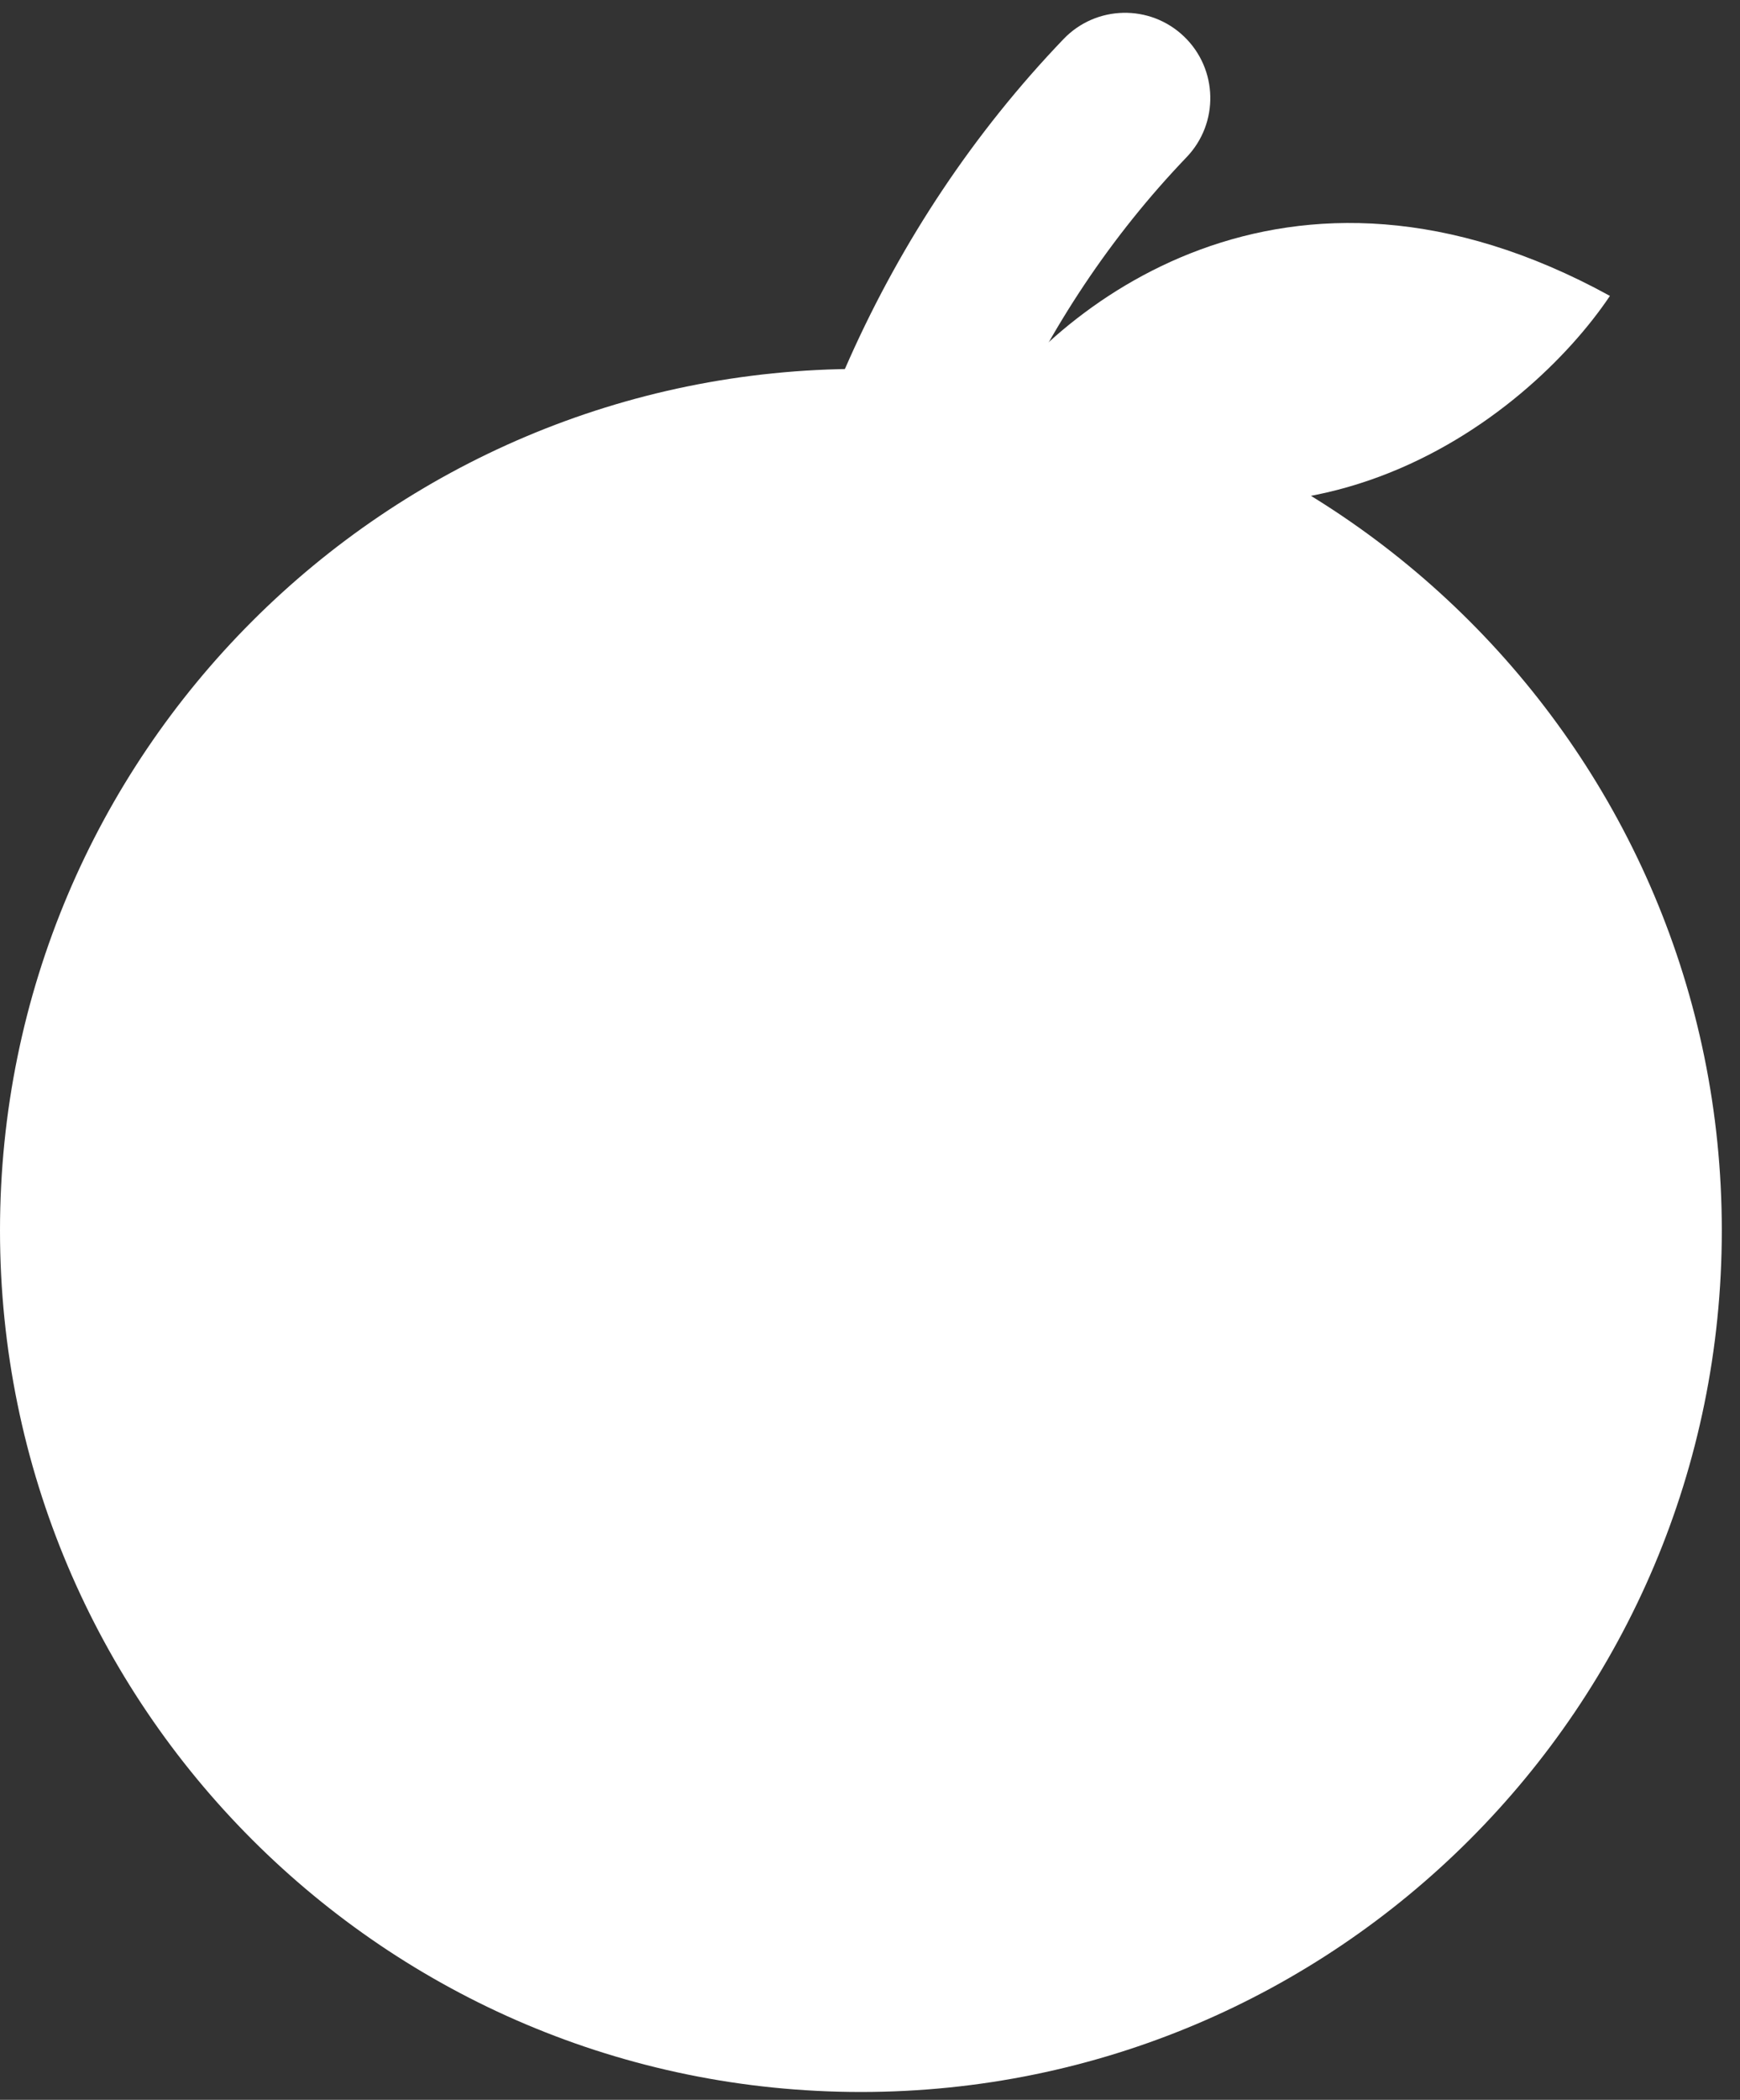 <?xml version="1.0" encoding="UTF-8"?>
<svg xmlns="http://www.w3.org/2000/svg" width="68" height="82" viewBox="0 0 68 82" fill="none">
  <rect x="0" y="0" width="68" height="82" fill="#333333" stroke="none"/>
  <path d="M62.917 11.555C59.728 16.302 50.318 23.955 38.194 16.591C41.149 12.013 50.231 4.597 62.917 11.555Z" fill="white"></path>
  <path d="M67.289 48.05C67.289 66.632 52.226 81.695 33.645 81.695C15.063 81.695 0 66.632 0 48.05C0 29.469 15.063 14.406 33.645 14.406C52.226 14.406 67.289 29.469 67.289 48.05Z" fill="white"></path>
  <path fill-rule="evenodd" clip-rule="evenodd" d="M46.274 1.427C47.602 2.701 47.646 4.811 46.372 6.139C40.451 12.312 36.848 20.52 36.051 29.018C35.88 30.85 34.255 32.196 32.423 32.024C30.591 31.852 29.245 30.228 29.416 28.396C30.346 18.475 34.549 8.838 41.563 1.526C42.837 0.197 44.946 0.154 46.274 1.427Z" fill="white"></path>
</svg>
